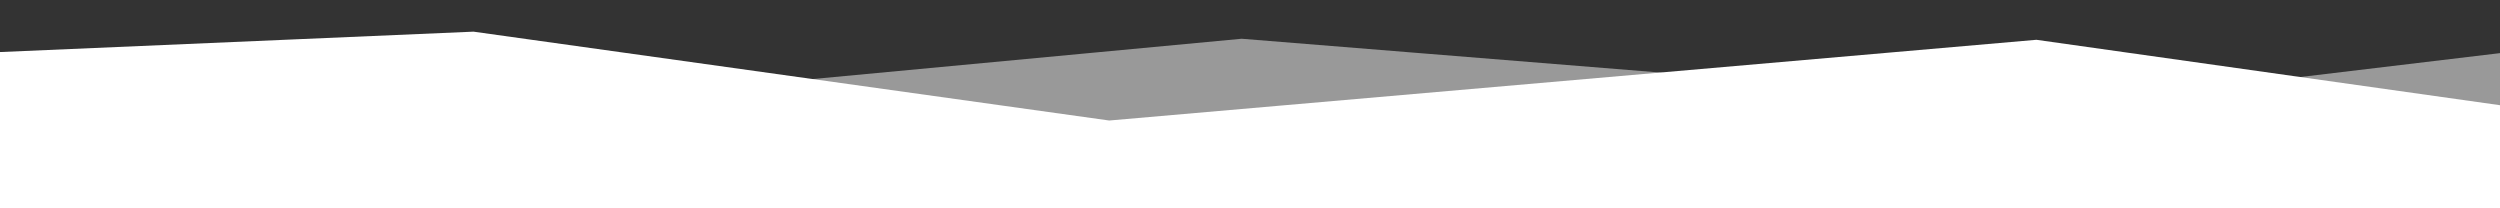 <?xml version="1.0" encoding="utf-8"?>
<!-- Generator: Adobe Illustrator 24.1.2, SVG Export Plug-In . SVG Version: 6.00 Build 0)  -->
<!DOCTYPE svg PUBLIC "-//W3C//DTD SVG 1.1//EN" "http://www.w3.org/Graphics/SVG/1.1/DTD/svg11.dtd">
<svg version="1.1" id="Ebene_1" xmlns:x="http://ns.adobe.com/Extensibility/1.0/" xmlns:i="http://ns.adobe.com/AdobeIllustrator/10.0/" xmlns:graph="http://ns.adobe.com/Graphs/1.0/"
	 xmlns="http://www.w3.org/2000/svg" xmlns:xlink="http://www.w3.org/1999/xlink" x="0px" y="0px" viewBox="0 0 2400 200"
	 enable-background="new 0 0 2400 200" xml:space="preserve">
<rect x="0" y="0" width="2400" height="200" fill="#333333" stroke="none"/>
<g>
	<polygon opacity="0.5" fill="#FFFFFF" enable-background="new    " points="646.85,88.41 1191.98,37.2 1982.22,101 2400,51 
		2400,101 2400,151 2400,201 1800,201 1200,201 600,201 0,201 0,151 0,101 0,49.97 	"/>
	<polygon fill="#FFFFFF" points="2400,101 2400,151 2400,201 1800,201 1200,201 600,201 0,201 0,151 0,101 0,49.97 454.55,30.39 
		1064.85,115.69 1954.92,38.2 	"/>
</g>
</svg>
